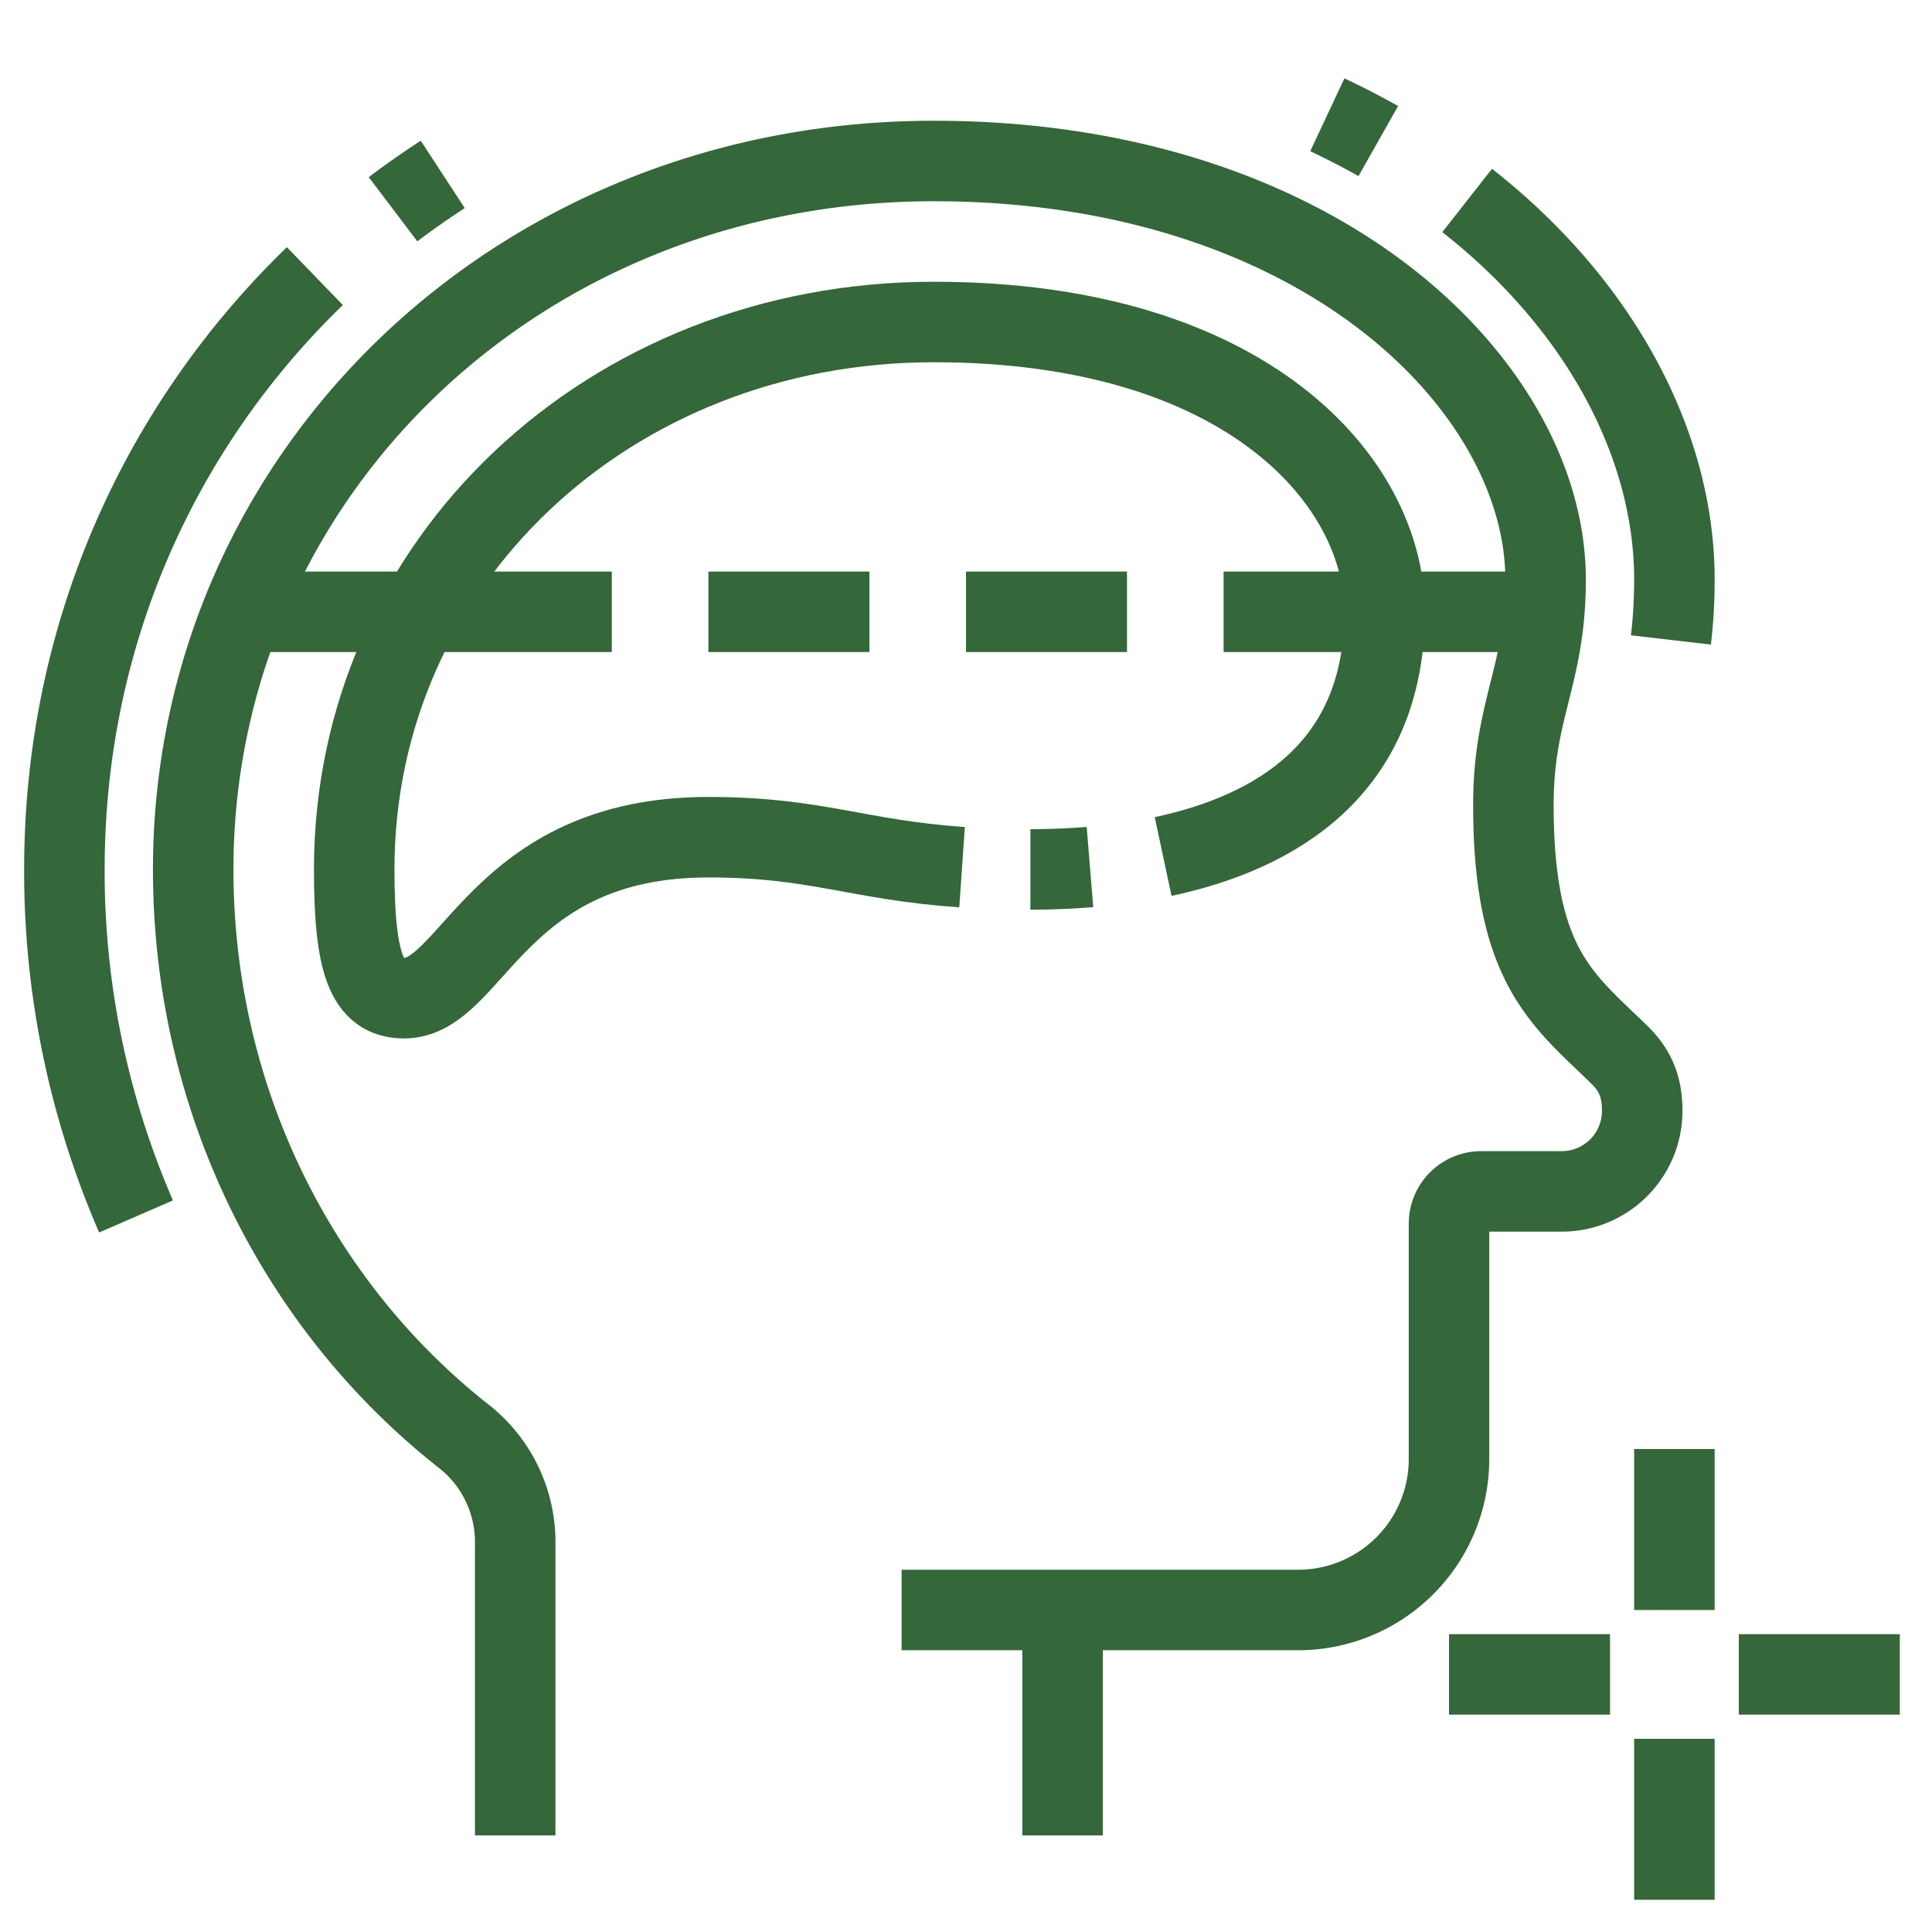 <svg xmlns="http://www.w3.org/2000/svg" width="48" height="48" fill="none"><g stroke-width="2" stroke-miterlimit="10" stroke="#346739"><path d="m22.4 40h9.85a3.75 3.75 0 0 0 3.75-3.75v-5.85a.8.8 0 0 1 .8-.8h2a2 2 0 0 0 2-2c0-.552-.144-.983-.567-1.395-1.422-1.385-2.633-2.205-2.633-6.205 0-2.4.8-3.2.8-5.6 0-4.8-5.6-10.4-15.2-10.4-10.4 0-18.4 7.88-18.4 17.6 0 5.754 2.635 10.862 6.71 14.074a3.337 3.337 0 0 1 1.29 2.62v7.306m23.651-40.62c3.312 2.6 5.149 6.078 5.149 9.42 0 .556-.034 1.051-.086 1.499m-8.537-13.047c.437.205.859.423 1.266.653m-24.478 1.694c.4-.303.812-.59 1.235-.866"></path><path d="m3.38 30.222a21.496 21.496 0 0 1 -1.78-8.622c0-5.815 2.358-11 6.223-14.74m18.577 38.74v-5.6m-.8-18.4c.453 0 .954-.016 1.48-.059"></path><path d="m28.898 21.28c2.749-.586 5.502-2.153 5.502-6.08 0-3.2-3.382-7.2-11.2-7.2-8.075 0-14.4 5.974-14.4 13.6 0 2.36.318 3.2 1.238 3.2 1.712 0 2.313-4 7.562-4 2.688 0 3.683.564 6.302.745m-8.702-6.345h-9.175m24.375 0h7.968m-20.768 0h4m6.4 0h-4m17.6 20.8v4m0 3.2v4m5.6-5.6h-4m-3.2 0h-4"></path></g></svg>